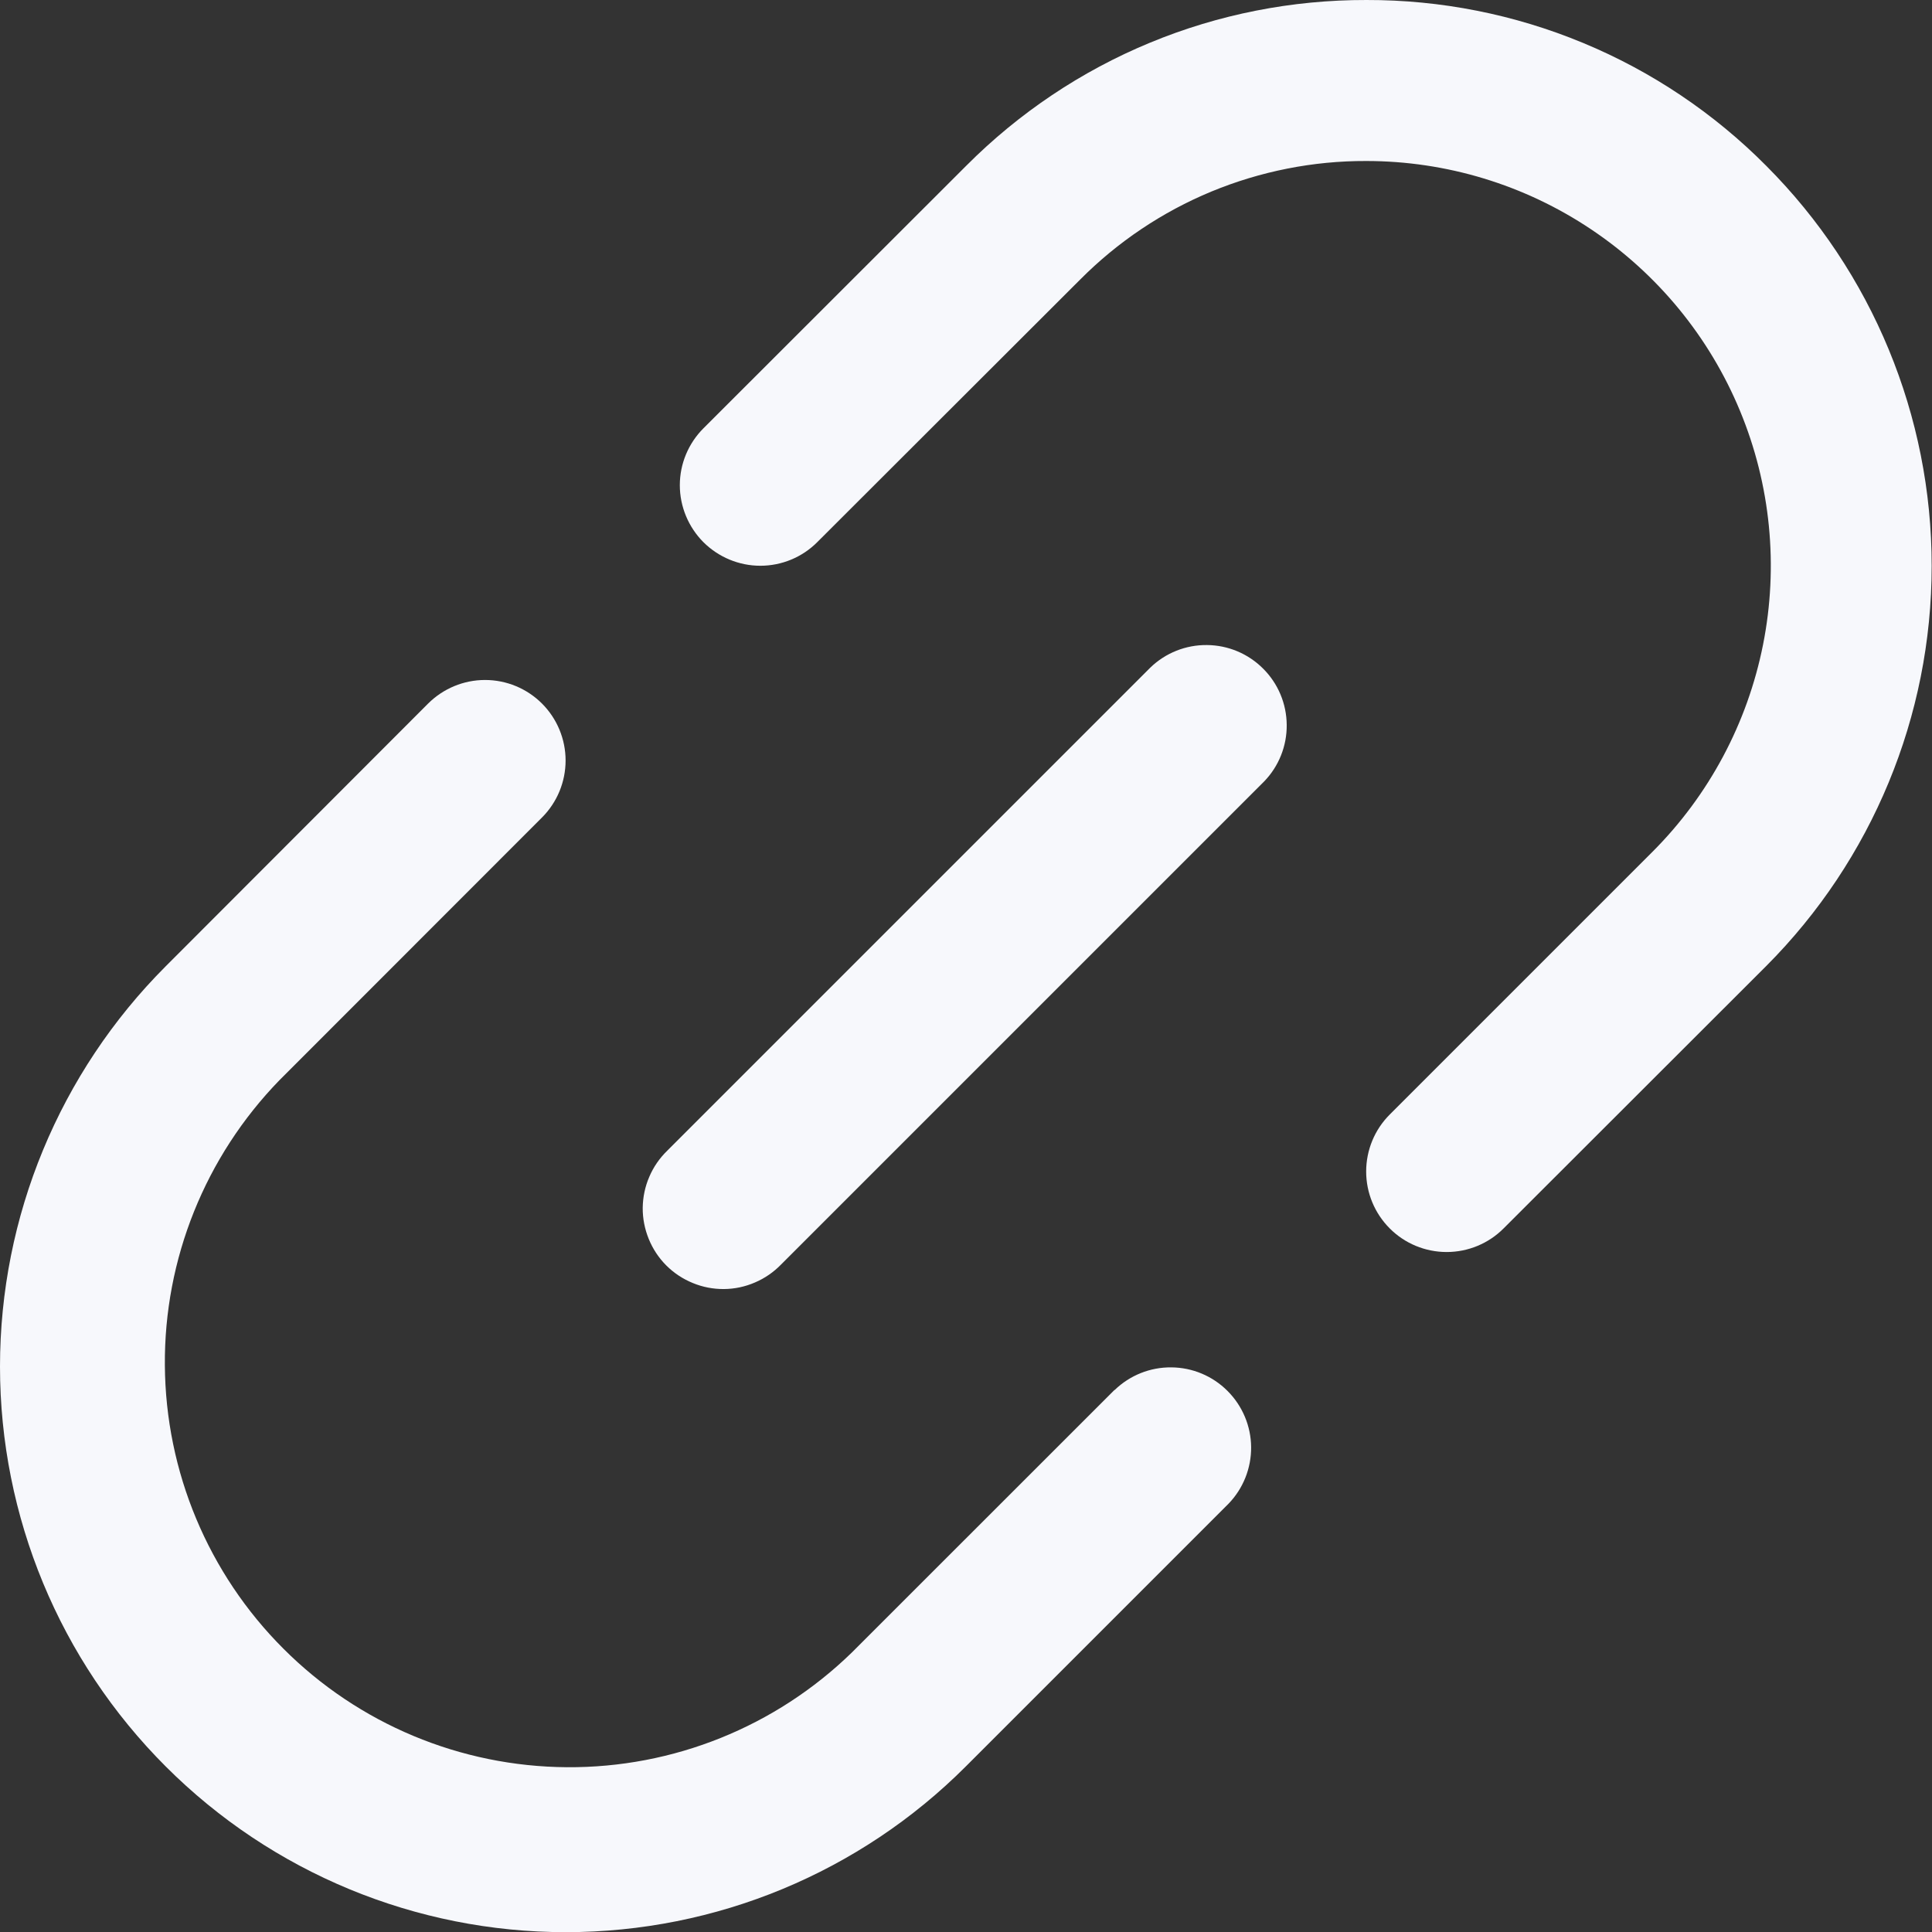 <?xml version="1.0" encoding="UTF-8"?>
<svg xmlns="http://www.w3.org/2000/svg" width="24" height="24" viewBox="0 0 24 24" fill="none">
  <rect x="0" y="0" width="24" height="24" fill="#333333" stroke="none"/>
  <g clip-path="url(#clip0_3771_8129)">
    <path d="M13.844 17.267L10.582 20.528C9.635 21.45 8.363 21.962 7.042 21.953C5.72 21.944 4.455 21.416 3.521 20.481C2.586 19.547 2.057 18.282 2.048 16.96C2.038 15.639 2.55 14.367 3.471 13.419L6.733 10.155C6.921 9.967 7.026 9.712 7.026 9.447C7.026 9.182 6.92 8.927 6.733 8.74C6.545 8.552 6.291 8.447 6.025 8.447C5.76 8.447 5.506 8.553 5.318 8.74L2.057 12.005C0.74 13.324 -0 15.112 2.22651e-07 16.976C0 18.84 0.741 20.627 2.06 21.945C3.378 23.263 5.166 24.003 7.03 24.002C8.894 24.002 10.682 23.261 11.999 21.942L15.261 18.68C15.443 18.492 15.544 18.239 15.542 17.977C15.54 17.715 15.434 17.464 15.249 17.279C15.064 17.093 14.813 16.988 14.551 16.986C14.289 16.983 14.036 17.084 13.847 17.267H13.844Z" fill="#F7F8FC"></path>
    <path d="M21.942 2.061C21.292 1.406 20.517 0.886 19.665 0.533C18.812 0.179 17.897 -0.002 16.974 2.46408e-05C16.051 -0.002 15.136 0.178 14.284 0.531C13.431 0.884 12.657 1.403 12.005 2.057L8.739 5.32C8.551 5.508 8.445 5.762 8.445 6.027C8.445 6.292 8.551 6.547 8.738 6.735C8.926 6.922 9.18 7.028 9.445 7.028C9.71 7.028 9.965 6.923 10.152 6.735L13.418 3.473C13.883 3.005 14.437 2.633 15.047 2.38C15.657 2.128 16.311 1.998 16.971 2C17.966 2 18.938 2.295 19.764 2.848C20.591 3.401 21.235 4.186 21.615 5.104C21.996 6.023 22.095 7.034 21.901 8.009C21.707 8.984 21.229 9.88 20.526 10.583L17.264 13.845C17.076 14.033 16.971 14.287 16.971 14.553C16.971 14.818 17.076 15.072 17.264 15.26C17.451 15.448 17.706 15.553 17.971 15.553C18.236 15.553 18.491 15.448 18.678 15.26L21.941 12C23.257 10.681 23.996 8.894 23.996 7.031C23.997 5.168 23.258 3.38 21.942 2.061Z" fill="#F7F8FC"></path>
    <path d="M14.29 8.293L8.29 14.293C8.194 14.386 8.118 14.496 8.066 14.618C8.013 14.74 7.986 14.871 7.984 15.004C7.983 15.137 8.009 15.268 8.059 15.391C8.109 15.514 8.183 15.626 8.277 15.72C8.371 15.814 8.483 15.888 8.606 15.938C8.729 15.989 8.86 16.014 8.993 16.013C9.126 16.012 9.257 15.984 9.379 15.931C9.501 15.879 9.611 15.803 9.704 15.707L15.704 9.707C15.886 9.519 15.987 9.266 15.984 9.004C15.982 8.742 15.877 8.491 15.691 8.306C15.506 8.12 15.255 8.015 14.993 8.013C14.731 8.01 14.478 8.111 14.29 8.293Z" fill="#F7F8FC"></path>
  </g>
  <defs>
    <clipPath id="clip0_3771_8129">
      <rect width="24" height="24" fill="white"></rect>
    </clipPath>
  </defs>
</svg>
